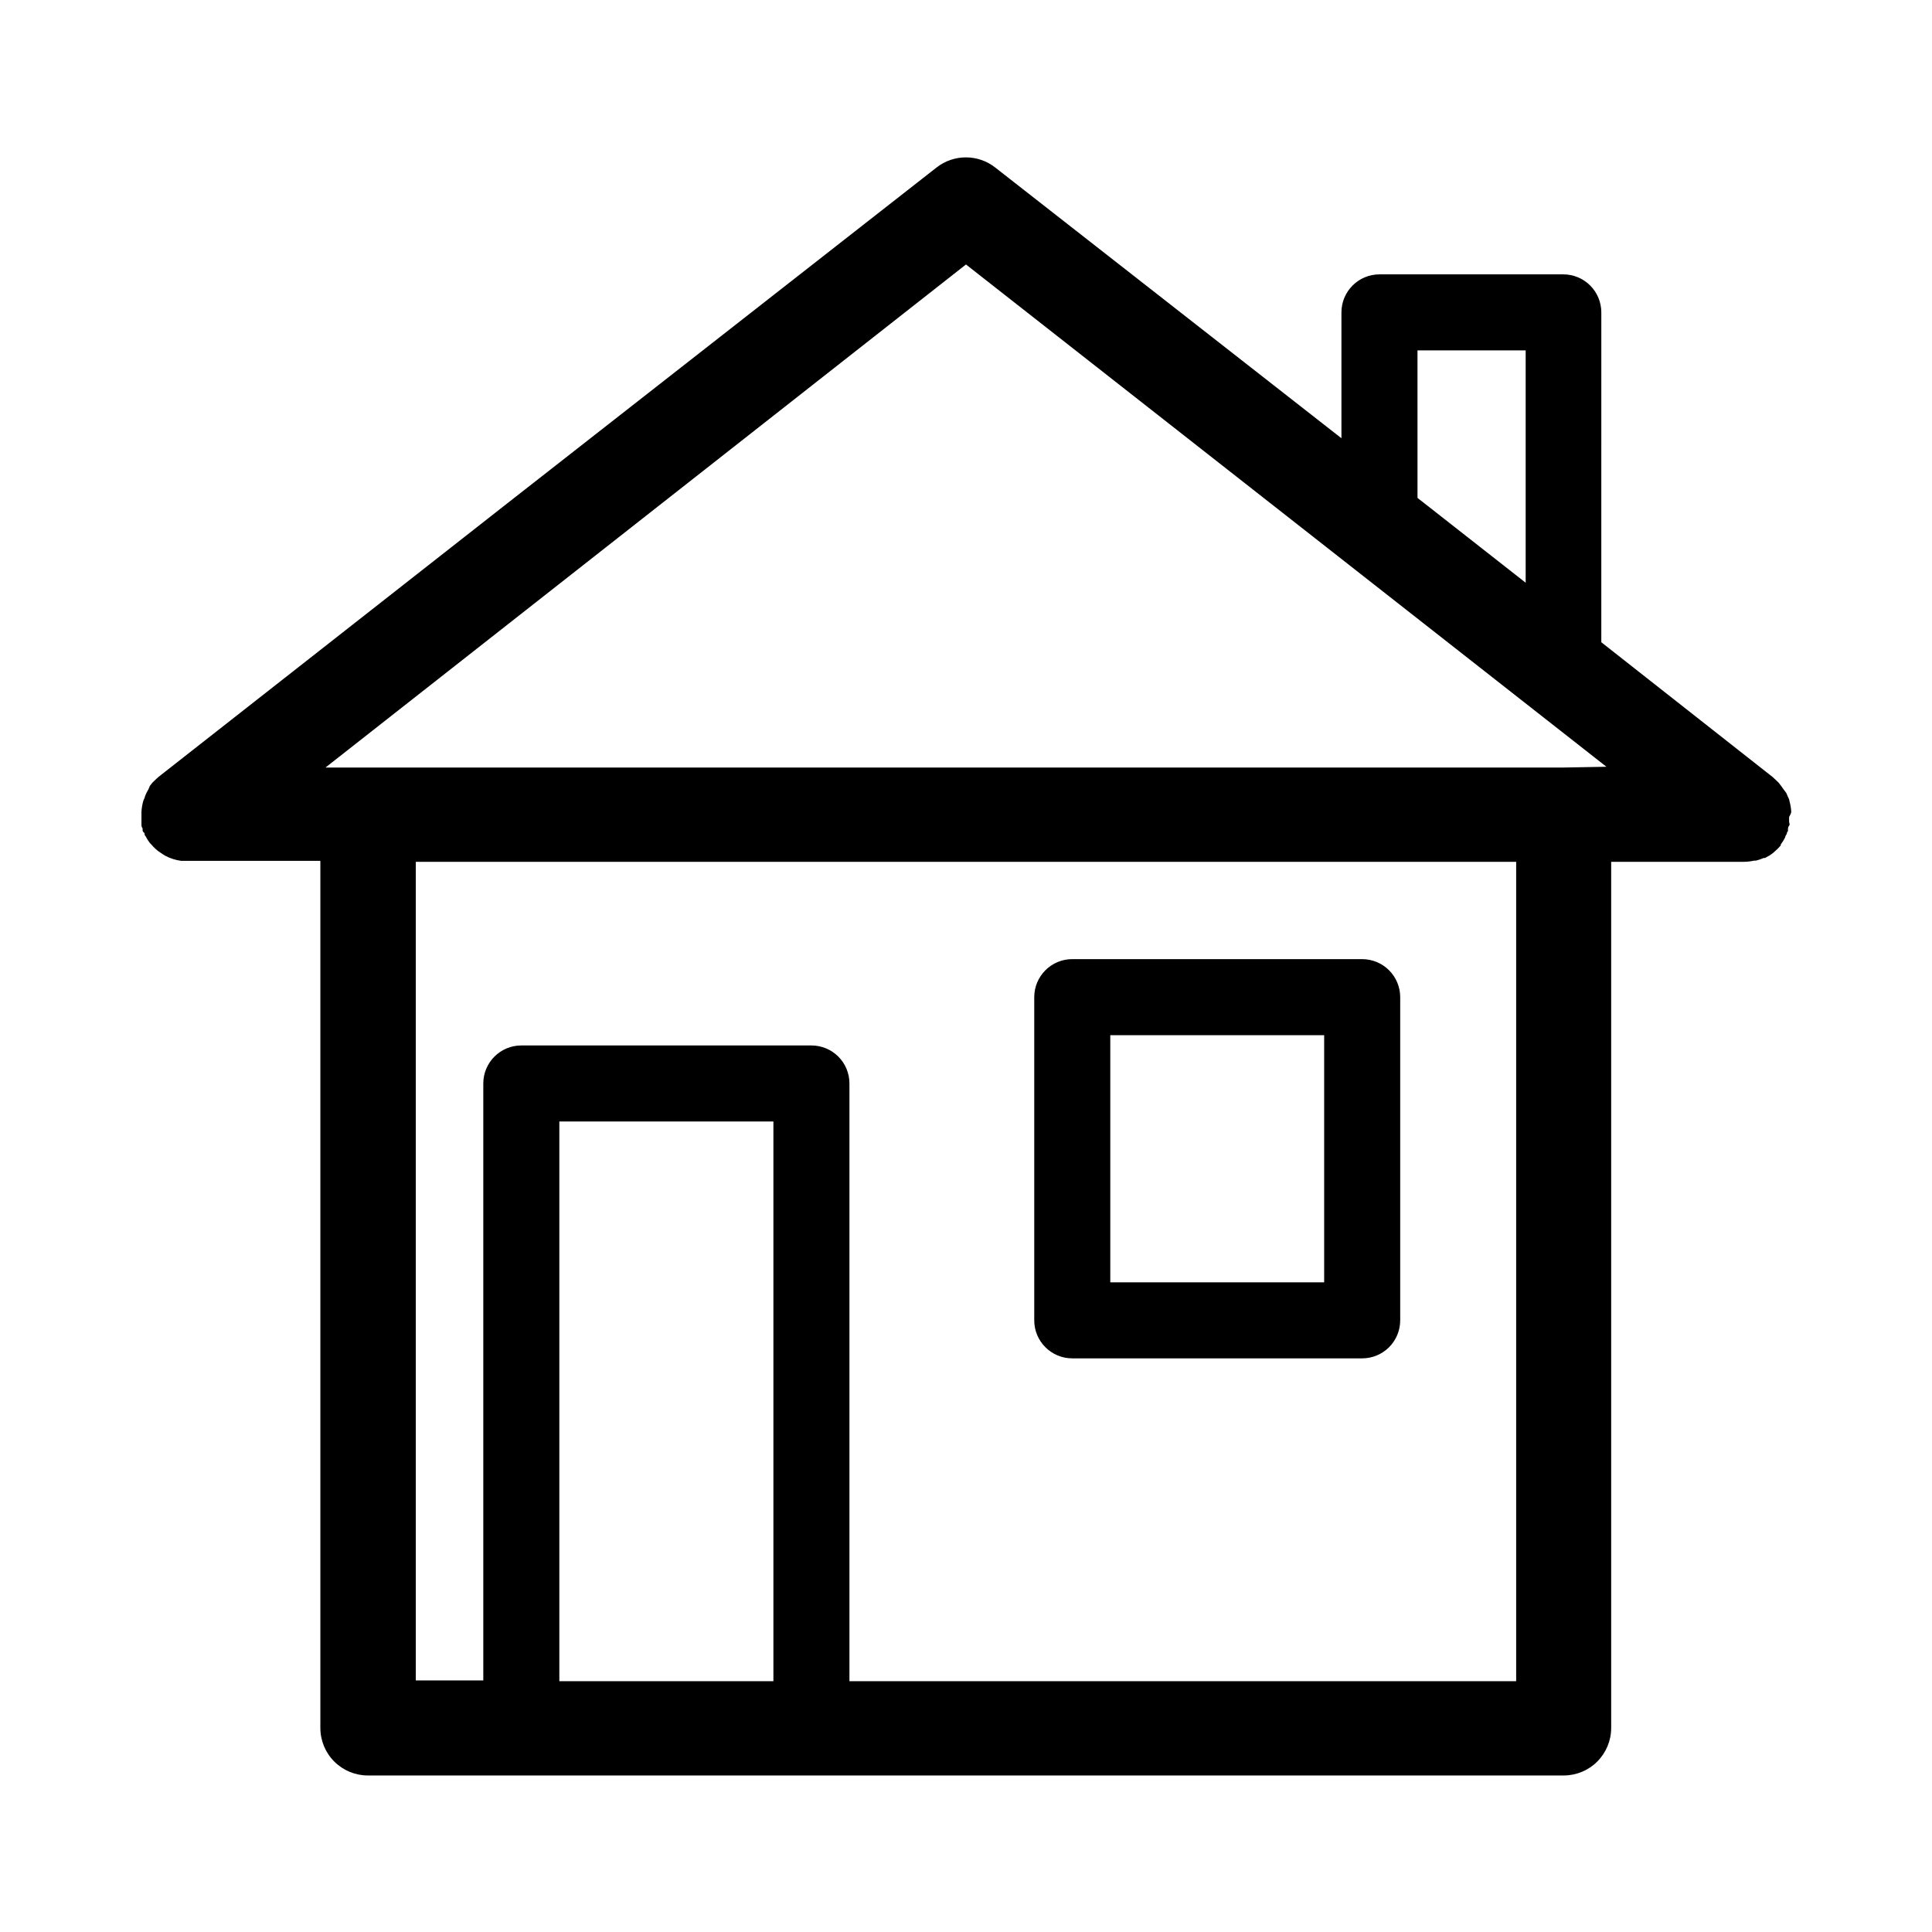 <?xml version="1.0" encoding="UTF-8"?>
<!-- Uploaded to: ICON Repo, www.svgrepo.com, Generator: ICON Repo Mixer Tools -->
<svg fill="#000000" width="800px" height="800px" version="1.1" viewBox="144 144 512 512" xmlns="http://www.w3.org/2000/svg">
 <g>
  <path d="m504.99 503.98h-76.832c-5.562 0-10.074-4.512-10.074-10.074v-85.648c0-5.566 4.512-10.078 10.074-10.078h76.832c2.672 0 5.234 1.062 7.125 2.953 1.891 1.891 2.953 4.453 2.953 7.125v85.648c0 2.672-1.062 5.234-2.953 7.125-1.891 1.887-4.453 2.949-7.125 2.949zm-66.754-20.152h56.68v-65.496h-56.68z"/>
  <path d="m618.7 359.14c-0.055-1.008-0.227-2.004-0.504-2.973 0-0.352-0.25-0.707-0.402-1.059l-0.402-0.957-0.758-1.008-0.605-0.855-0.707-0.906-1.059-1.008-0.555-0.504-45.344-35.668 0.004-87.414c0-2.672-1.062-5.234-2.949-7.125-1.891-1.891-4.453-2.953-7.125-2.953h-48.719c-5.566 0-10.078 4.512-10.078 10.078v33.352l-91.742-71.742c-4.57-3.59-11-3.59-15.566 0l-113.66 88.922-92.5 72.551-0.555 0.504-1.059 1.008-0.707 0.906-0.352 0.855-0.555 1.008-0.402 0.957c0 0.352-0.301 0.707-0.402 1.059-0.281 0.969-0.449 1.965-0.504 2.973v1.109 1.109 1.059c0 0.352 0 0.754 0.301 1.109v0.352c0 0.25 0 0.504 0.352 0.754 0.352 0.25 0 0.605 0.402 0.906h0.004c0.332 0.652 0.719 1.277 1.16 1.863l0.352 0.352c0.359 0.43 0.746 0.832 1.156 1.211l0.656 0.555 1.258 0.855 0.656 0.402c1.32 0.703 2.754 1.164 4.234 1.359h36.879v229.79c0 3.34 1.324 6.543 3.688 8.906s5.566 3.688 8.906 3.688h316.89c3.344 0 6.547-1.324 8.906-3.688 2.363-2.363 3.691-5.566 3.691-8.906v-229.54h35.266c0.863-0.012 1.727-0.113 2.57-0.305h0.504c0.707-0.172 1.398-0.41 2.066-0.703h0.352c0.746-0.367 1.457-0.805 2.117-1.312l0.504-0.453c0.562-0.473 1.086-0.996 1.559-1.559v-0.254c0.441-0.586 0.828-1.211 1.16-1.863 0-0.301 0.25-0.605 0.402-0.906 0.152-0.301 0-0.504 0.352-0.754v-0.352c0-0.352 0-0.754 0.301-1.109 0.301-0.352 0-0.707 0-1.059v-1.109c0.004-0.355 0.559-0.957 0.559-1.512zm-99.051-122.28h28.668v61.566l-26.852-21.059-1.812-1.41zm-170.69 352.67h-56.727v-148.32h56.727zm196.84 0h-176.69v-158.4c0-2.672-1.059-5.234-2.949-7.125-1.891-1.887-4.453-2.949-7.125-2.949h-76.883c-5.562 0-10.074 4.512-10.074 10.074v158.2l-17.887 0.004v-216.94h291.61zm12.695-242.13h-328.23l169.73-133.31 169.73 133.11z"/>
 </g>
</svg>